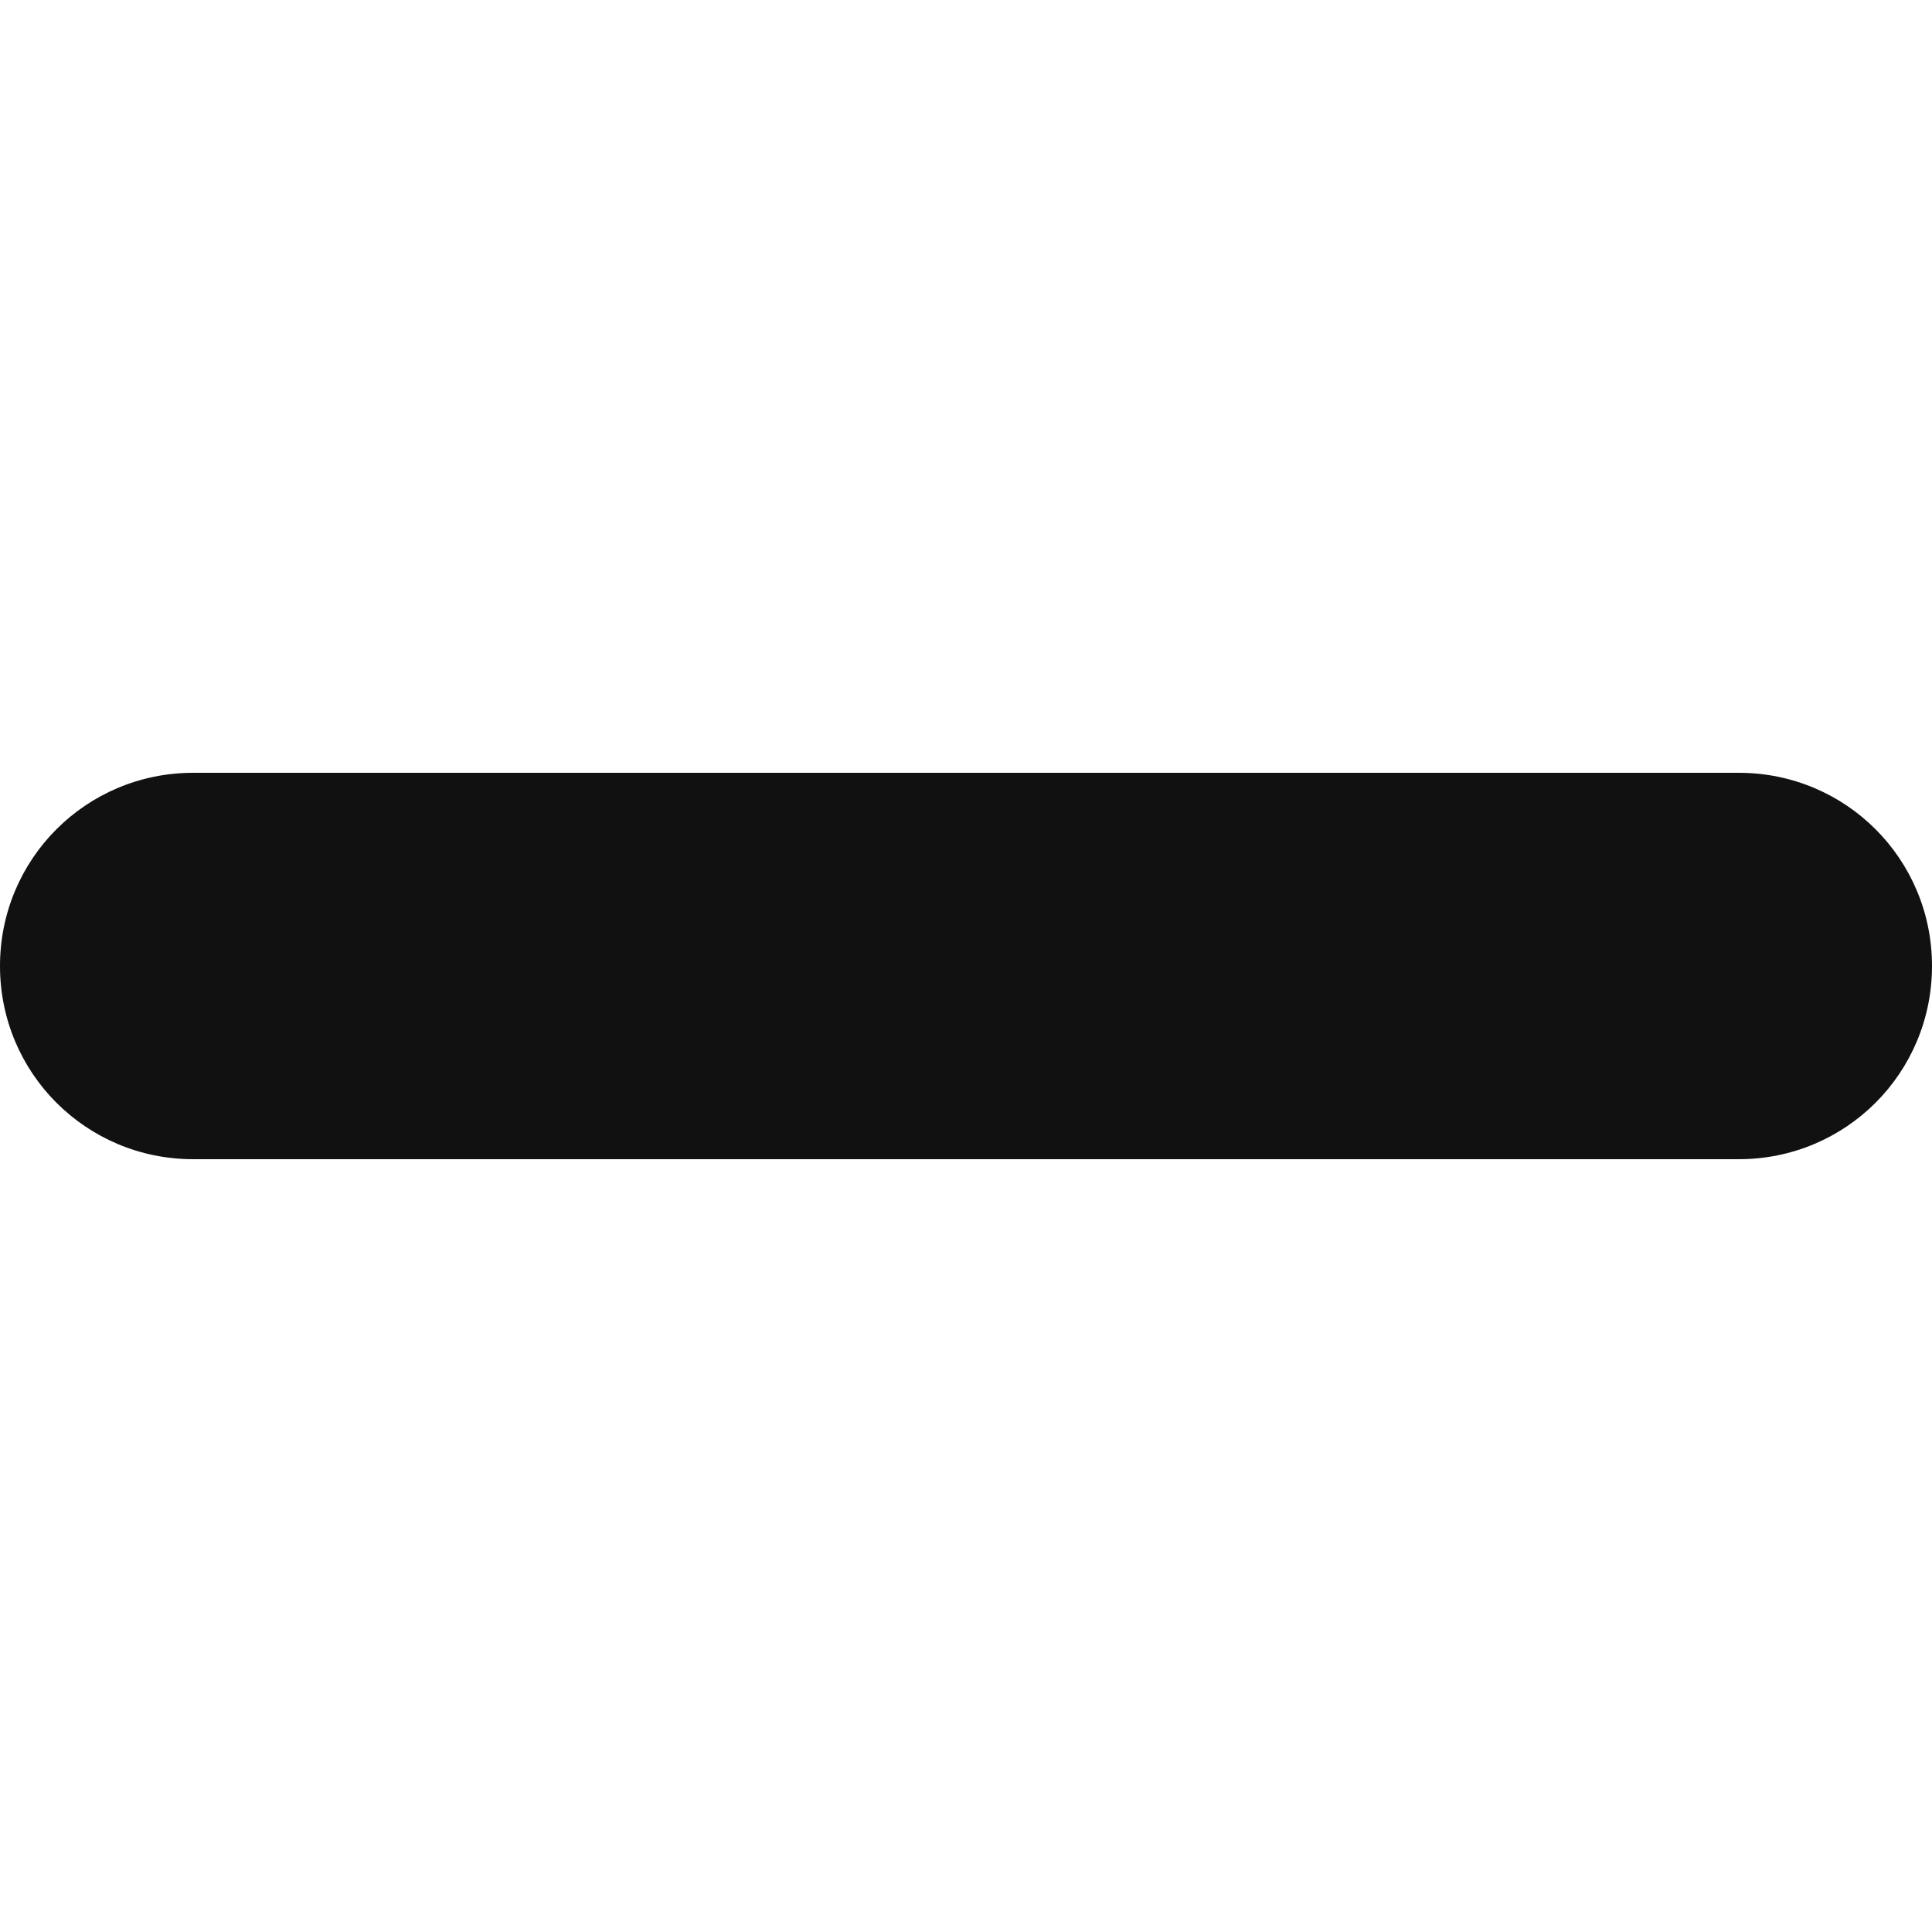 <?xml version="1.0" encoding="utf-8"?>
<svg xmlns="http://www.w3.org/2000/svg" viewBox="0 0 24 24"><path d="M21.6 9.6H2.4C1.07 9.6 0 10.67 0 12c0 1.33 1.07 2.4 2.4 2.4h19.2c1.33 0 2.4-1.07 2.4-2.4 0-1.33-1.07-2.4-2.4-2.4z" fill-rule="evenodd" clip-rule="evenodd" fill="#111"/></svg>